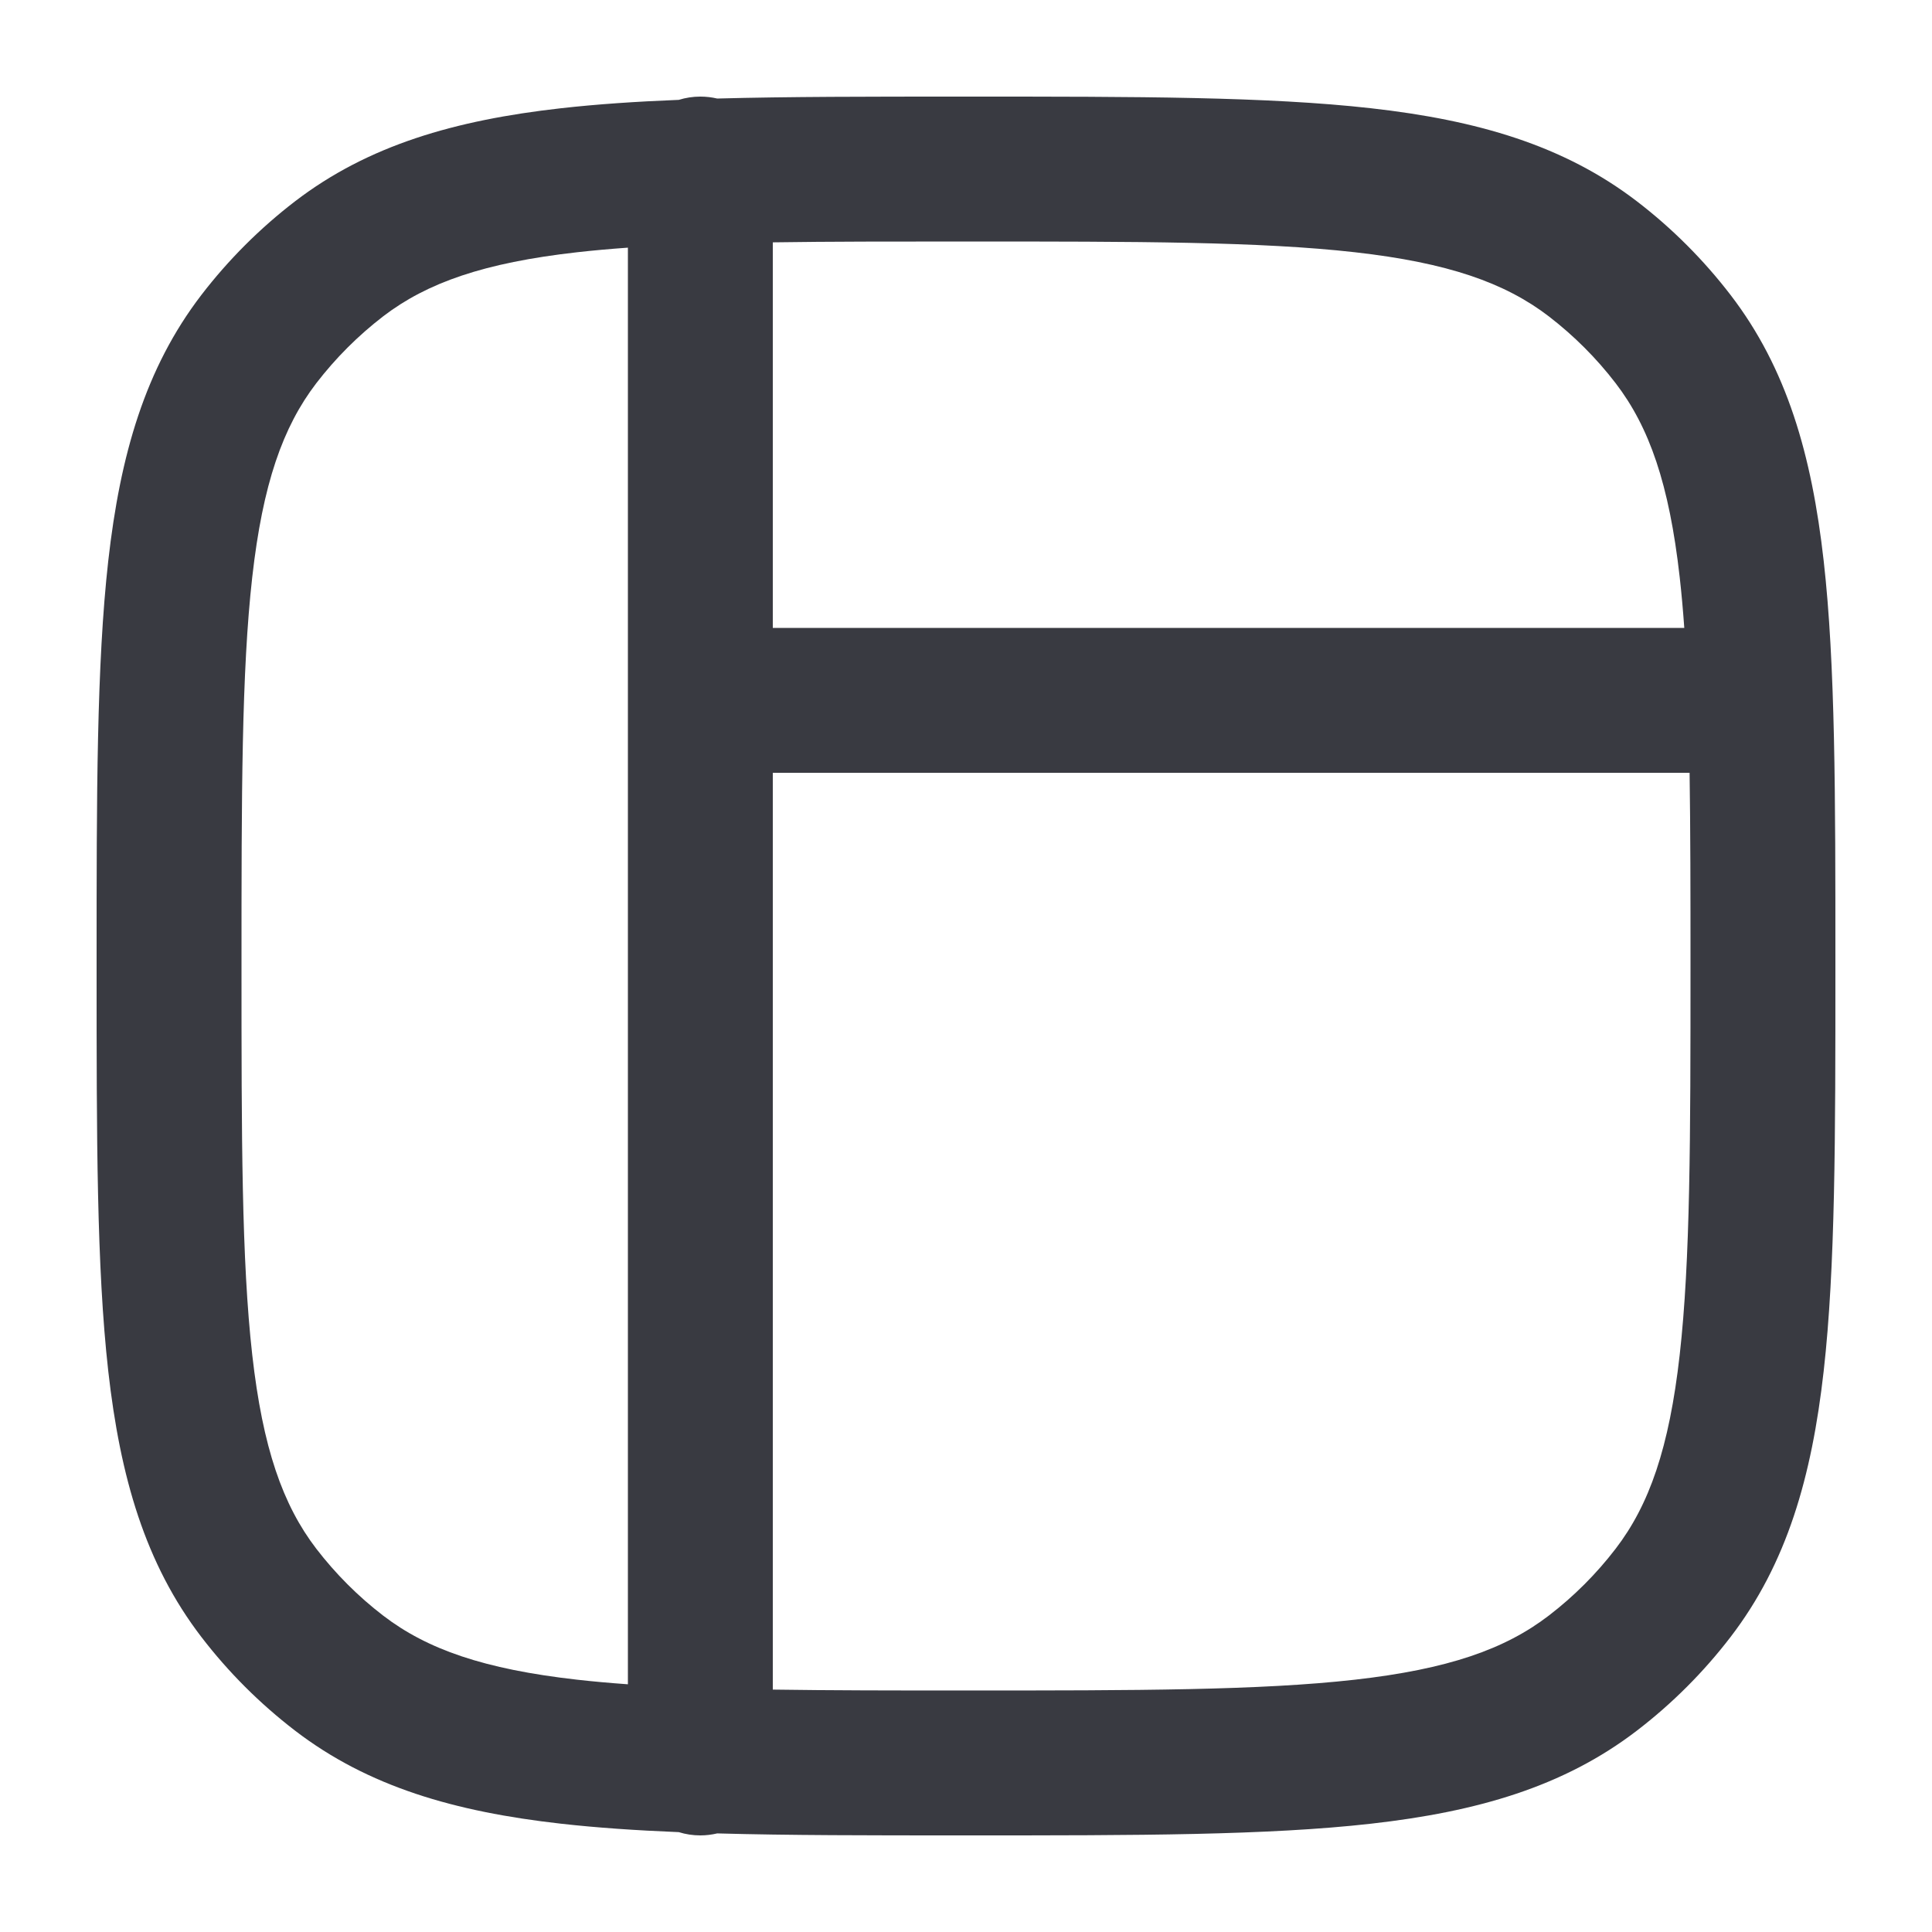 <svg width="32" height="32" viewBox="0 0 32 32" fill="none" xmlns="http://www.w3.org/2000/svg">
<path fill-rule="evenodd" clip-rule="evenodd" d="M16.075 1.6H15.925C14.405 1.6 13.064 1.6 11.879 1.632C11.789 1.611 11.696 1.6 11.6 1.6C11.475 1.6 11.355 1.619 11.243 1.654C10.534 1.682 9.885 1.726 9.29 1.793C7.533 1.991 6.099 2.405 4.886 3.335C4.304 3.782 3.782 4.304 3.335 4.886C2.405 6.099 1.991 7.533 1.793 9.29C1.6 11.007 1.6 13.174 1.6 15.925V16.075C1.6 18.826 1.6 20.993 1.793 22.709C1.991 24.466 2.405 25.9 3.335 27.113C3.782 27.696 4.304 28.217 4.886 28.664C6.099 29.595 7.533 30.008 9.29 30.206C9.885 30.273 10.534 30.317 11.243 30.346C11.355 30.381 11.475 30.4 11.6 30.4C11.696 30.4 11.789 30.388 11.879 30.367C13.064 30.4 14.405 30.4 15.925 30.4H16.075C18.826 30.4 20.993 30.4 22.709 30.206C24.466 30.008 25.9 29.595 27.113 28.664C27.696 28.217 28.217 27.696 28.664 27.113C29.595 25.9 30.008 24.466 30.206 22.709C30.4 20.993 30.4 18.826 30.4 16.075V15.925C30.4 13.174 30.4 11.007 30.206 9.29C30.008 7.533 29.595 6.099 28.664 4.886C28.217 4.304 27.696 3.782 27.113 3.335C25.9 2.405 24.466 1.991 22.709 1.793C20.993 1.6 18.826 1.6 16.075 1.6ZM12.8 27.985C13.739 27.999 14.796 28 16 28C18.842 28 20.874 27.998 22.441 27.821C23.983 27.647 24.926 27.317 25.652 26.76C26.068 26.441 26.441 26.068 26.76 25.652C27.317 24.926 27.647 23.983 27.821 22.441C27.998 20.874 28 18.842 28 16C28 14.796 27.999 13.739 27.985 12.8H12.8V27.985ZM27.897 10.4C27.876 10.105 27.851 9.825 27.821 9.559C27.647 8.016 27.317 7.073 26.76 6.347C26.441 5.931 26.068 5.559 25.652 5.239C24.926 4.683 23.983 4.352 22.441 4.178C20.874 4.001 18.842 4 16 4C14.796 4 13.739 4 12.8 4.014V10.4H27.897ZM10.4 4.102C10.105 4.123 9.825 4.148 9.559 4.178C8.016 4.352 7.073 4.683 6.347 5.239C5.931 5.559 5.559 5.931 5.239 6.347C4.683 7.073 4.352 8.016 4.178 9.559C4.001 11.126 4 13.157 4 16C4 18.842 4.001 20.874 4.178 22.441C4.352 23.983 4.683 24.926 5.239 25.652C5.559 26.068 5.931 26.441 6.347 26.76C7.073 27.317 8.016 27.647 9.559 27.821C9.825 27.851 10.105 27.876 10.4 27.897V4.102Z" fill="#393A41"/>
</svg>
